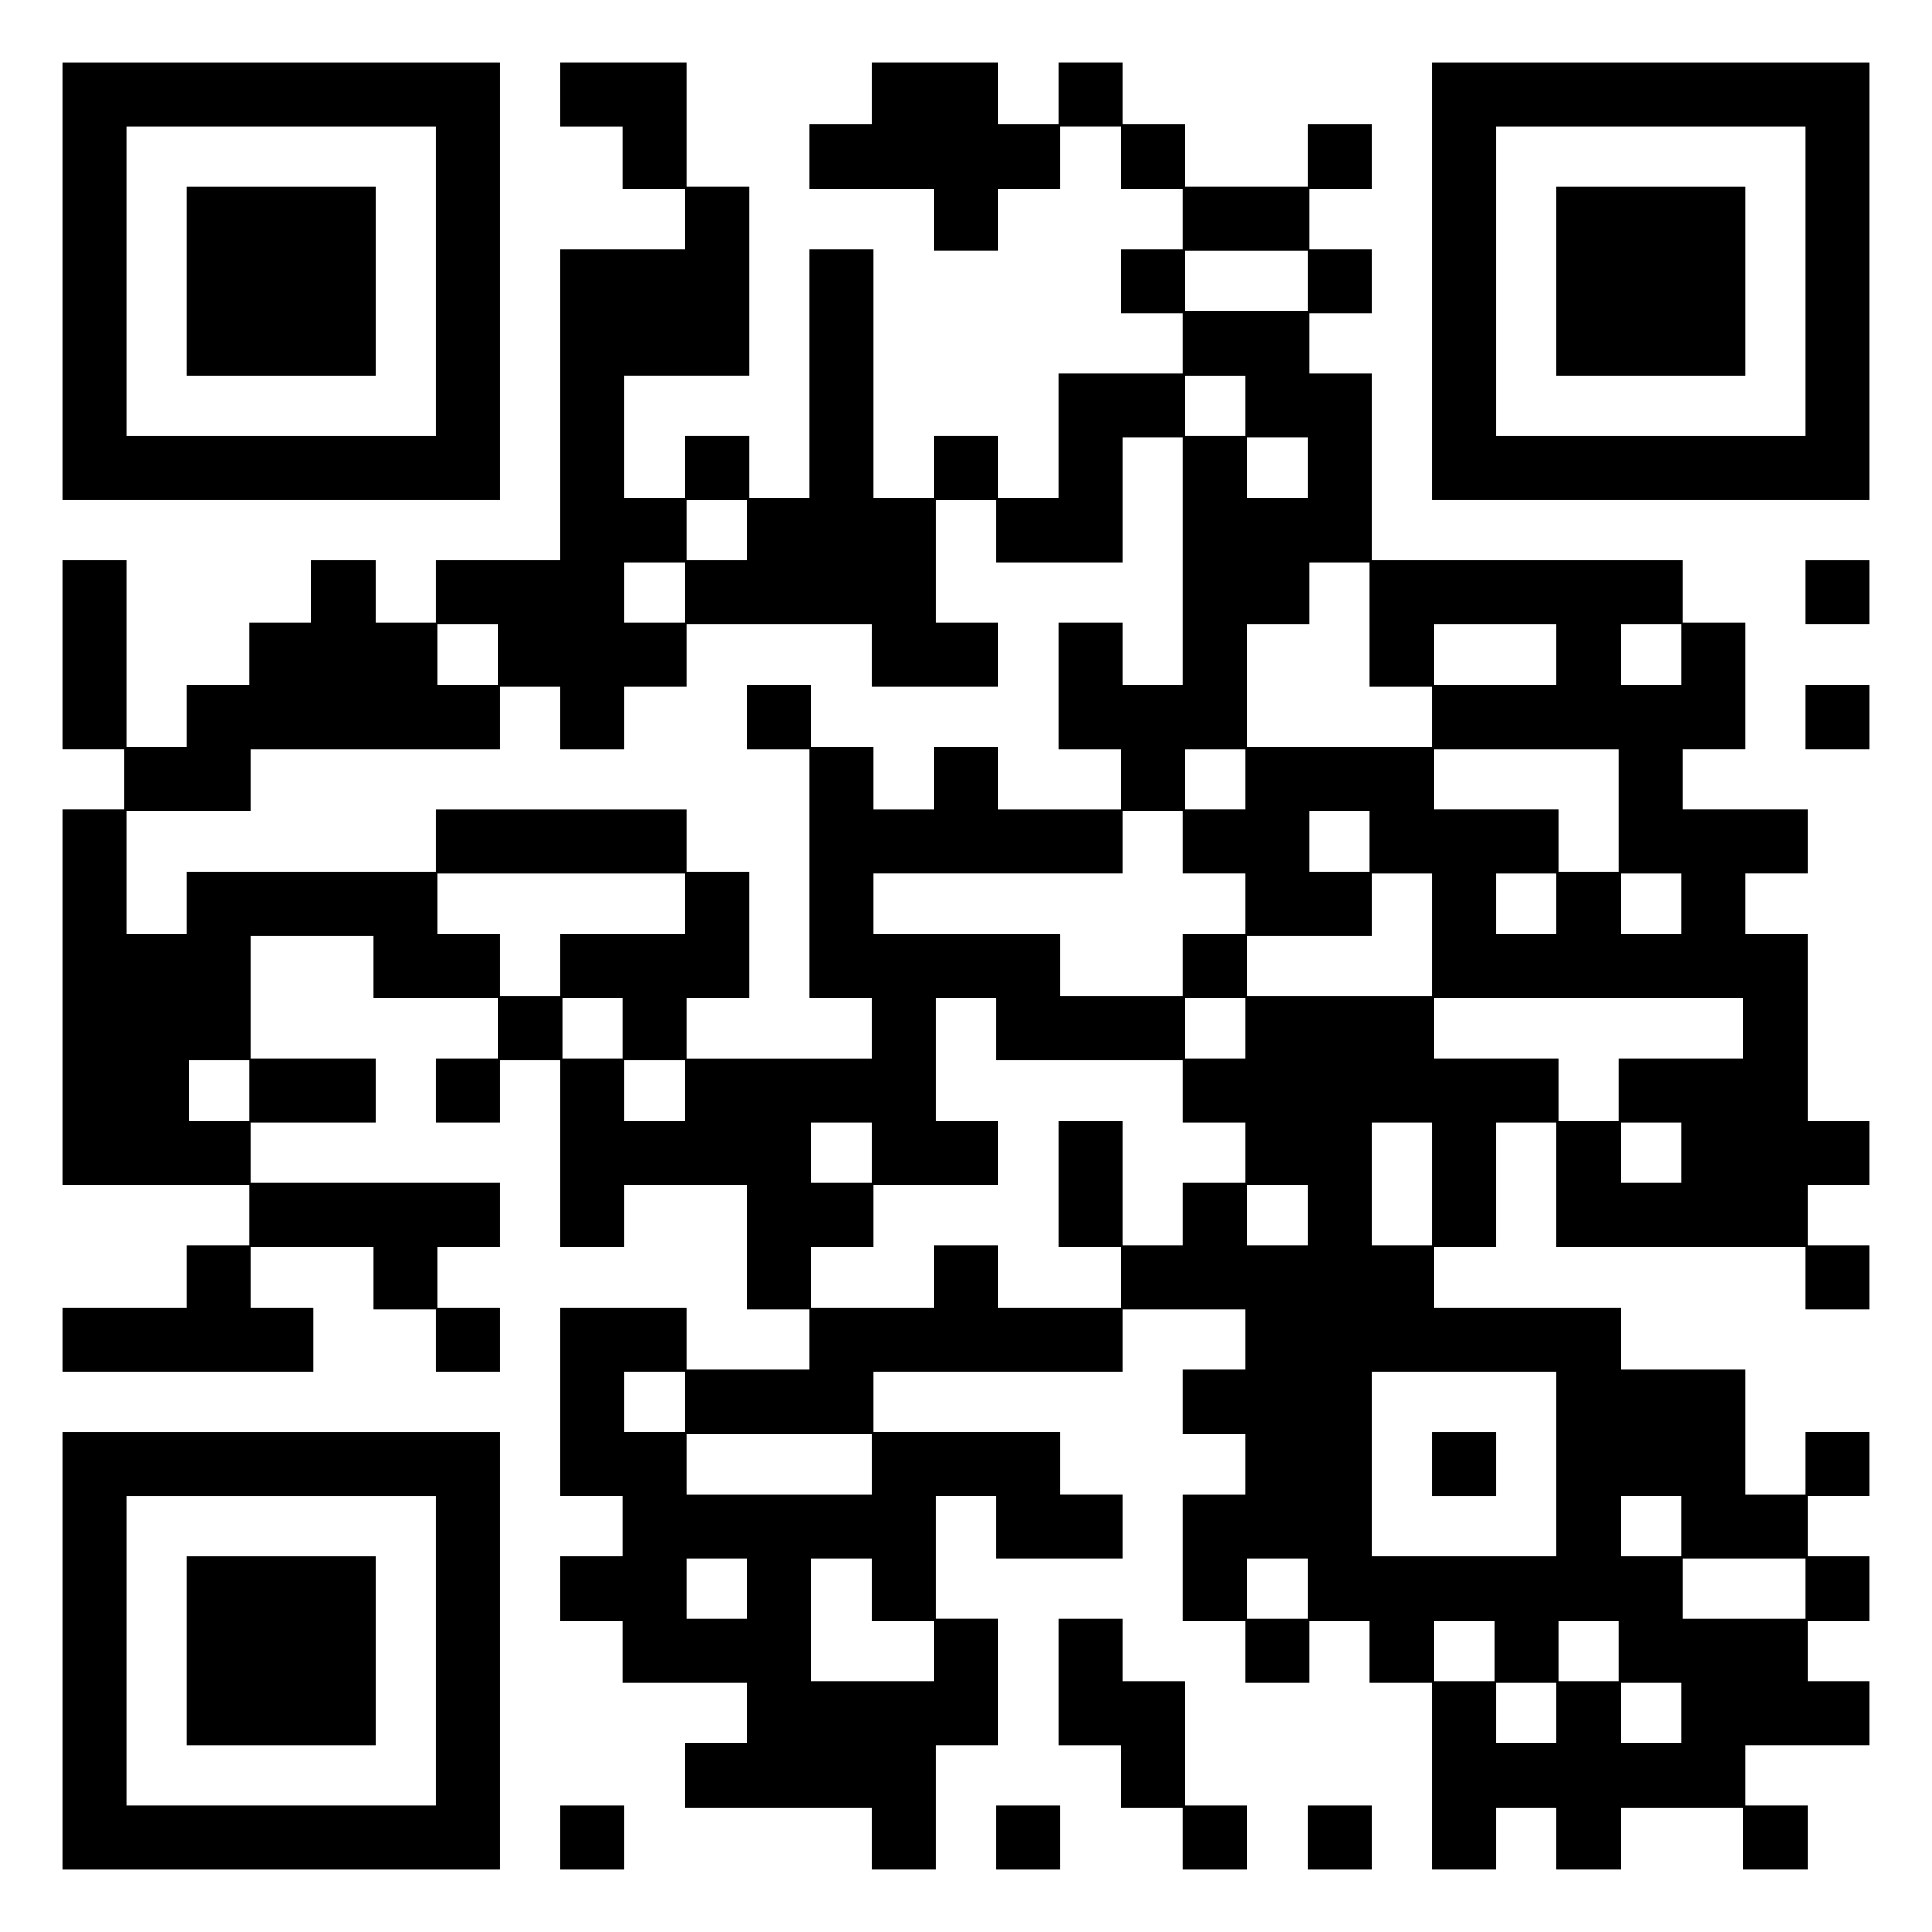 <?xml version="1.0" encoding="UTF-8" standalone="yes"?>
<svg version="1.0" xmlns="http://www.w3.org/2000/svg" width="1024" height="1024" viewBox="0 0 1024 1024" preserveAspectRatio="xMidYMid meet">
  <g transform="translate(0,1024) scale(0.1,-0.1)" fill="#000000" stroke="none">
    <path d="M330 8750 l0 -1160 1160 0 1160 0 0 1160 0 1160 -1160 0 -1160 0 0
-1160z m1980 0 l0 -820 -820 0 -820 0 0 820 0 820 820 0 820 0 0 -820z"/>
    <path d="M990 8750 l0 -500 500 0 500 0 0 500 0 500 -500 0 -500 0 0 -500z"/>
    <path d="M2970 9740 l0 -170 165 0 165 0 0 -165 0 -165 165 0 165 0 0 -160 0
-160 -330 0 -330 0 0 -825 0 -825 -330 0 -330 0 0 -165 0 -165 -160 0 -160 0
0 165 0 165 -170 0 -170 0 0 -165 0 -165 -165 0 -165 0 0 -165 0 -165 -165 0
-165 0 0 -165 0 -165 -160 0 -160 0 0 495 0 495 -170 0 -170 0 0 -500 0 -500
165 0 165 0 0 -160 0 -160 -165 0 -165 0 0 -995 0 -995 495 0 495 0 0 -160 0
-160 -165 0 -165 0 0 -165 0 -165 -330 0 -330 0 0 -170 0 -170 665 0 665 0 0
170 0 170 -165 0 -165 0 0 160 0 160 325 0 325 0 0 -165 0 -165 165 0 165 0 0
-165 0 -165 170 0 170 0 0 170 0 170 -165 0 -165 0 0 160 0 160 165 0 165 0 0
170 0 170 -660 0 -660 0 0 160 0 160 330 0 330 0 0 170 0 170 -330 0 -330 0 0
325 0 325 325 0 325 0 0 -165 0 -165 330 0 330 0 0 -160 0 -160 -165 0 -165 0
0 -170 0 -170 170 0 170 0 0 165 0 165 160 0 160 0 0 -495 0 -495 170 0 170 0
0 165 0 165 325 0 325 0 0 -330 0 -330 165 0 165 0 0 -160 0 -160 -325 0 -325
0 0 165 0 165 -335 0 -335 0 0 -500 0 -500 165 0 165 0 0 -160 0 -160 -165 0
-165 0 0 -170 0 -170 165 0 165 0 0 -165 0 -165 330 0 330 0 0 -160 0 -160
-165 0 -165 0 0 -170 0 -170 495 0 495 0 0 -165 0 -165 170 0 170 0 0 330 0
330 165 0 165 0 0 335 0 335 -165 0 -165 0 0 325 0 325 160 0 160 0 0 -165 0
-165 335 0 335 0 0 170 0 170 -165 0 -165 0 0 165 0 165 -495 0 -495 0 0 160
0 160 660 0 660 0 0 165 0 165 325 0 325 0 0 -160 0 -160 -165 0 -165 0 0
-170 0 -170 165 0 165 0 0 -160 0 -160 -165 0 -165 0 0 -335 0 -335 165 0 165
0 0 -165 0 -165 170 0 170 0 0 165 0 165 160 0 160 0 0 -165 0 -165 165 0 165
0 0 -495 0 -495 170 0 170 0 0 165 0 165 160 0 160 0 0 -165 0 -165 170 0 170
0 0 165 0 165 325 0 325 0 0 -165 0 -165 170 0 170 0 0 170 0 170 -165 0 -165
0 0 160 0 160 330 0 330 0 0 170 0 170 -165 0 -165 0 0 160 0 160 165 0 165 0
0 170 0 170 -165 0 -165 0 0 160 0 160 165 0 165 0 0 170 0 170 -170 0 -170 0
0 -165 0 -165 -160 0 -160 0 0 330 0 330 -330 0 -330 0 0 165 0 165 -495 0
-495 0 0 160 0 160 165 0 165 0 0 330 0 330 160 0 160 0 0 -330 0 -330 660 0
660 0 0 -165 0 -165 170 0 170 0 0 170 0 170 -165 0 -165 0 0 160 0 160 165 0
165 0 0 170 0 170 -165 0 -165 0 0 495 0 495 -165 0 -165 0 0 160 0 160 165 0
165 0 0 170 0 170 -330 0 -330 0 0 160 0 160 165 0 165 0 0 335 0 335 -165 0
-165 0 0 165 0 165 -825 0 -825 0 0 495 0 495 -165 0 -165 0 0 160 0 160 165
0 165 0 0 170 0 170 -165 0 -165 0 0 160 0 160 165 0 165 0 0 170 0 170 -170
0 -170 0 0 -165 0 -165 -325 0 -325 0 0 165 0 165 -165 0 -165 0 0 165 0 165
-170 0 -170 0 0 -165 0 -165 -160 0 -160 0 0 165 0 165 -335 0 -335 0 0 -165
0 -165 -165 0 -165 0 0 -170 0 -170 330 0 330 0 0 -165 0 -165 170 0 170 0 0
165 0 165 165 0 165 0 0 165 0 165 160 0 160 0 0 -165 0 -165 165 0 165 0 0
-160 0 -160 -165 0 -165 0 0 -170 0 -170 165 0 165 0 0 -160 0 -160 -330 0
-330 0 0 -330 0 -330 -160 0 -160 0 0 165 0 165 -170 0 -170 0 0 -165 0 -165
-160 0 -160 0 0 660 0 660 -170 0 -170 0 0 -660 0 -660 -160 0 -160 0 0 165 0
165 -170 0 -170 0 0 -165 0 -165 -160 0 -160 0 0 325 0 325 330 0 330 0 0 500
0 500 -165 0 -165 0 0 330 0 330 -335 0 -335 0 0 -170z m3960 -990 l0 -160
-325 0 -325 0 0 160 0 160 325 0 325 0 0 -160z m-330 -660 l0 -160 -160 0
-160 0 0 160 0 160 160 0 160 0 0 -160z m-330 -825 l0 -655 -160 0 -160 0 0
165 0 165 -170 0 -170 0 0 -335 0 -335 165 0 165 0 0 -160 0 -160 -325 0 -325
0 0 165 0 165 -170 0 -170 0 0 -165 0 -165 -160 0 -160 0 0 165 0 165 -165 0
-165 0 0 165 0 165 -170 0 -170 0 0 -170 0 -170 165 0 165 0 0 -660 0 -660
165 0 165 0 0 -160 0 -160 -490 0 -490 0 0 160 0 160 165 0 165 0 0 335 0 335
-165 0 -165 0 0 165 0 165 -665 0 -665 0 0 -165 0 -165 -660 0 -660 0 0 -165
0 -165 -160 0 -160 0 0 325 0 325 330 0 330 0 0 165 0 165 660 0 660 0 0 165
0 165 160 0 160 0 0 -165 0 -165 170 0 170 0 0 165 0 165 165 0 165 0 0 165 0
165 490 0 490 0 0 -165 0 -165 335 0 335 0 0 170 0 170 -165 0 -165 0 0 325 0
325 160 0 160 0 0 -165 0 -165 335 0 335 0 0 330 0 330 160 0 160 0 0 -655z
m660 495 l0 -160 -160 0 -160 0 0 160 0 160 160 0 160 0 0 -160z m-2970 -330
l0 -160 -160 0 -160 0 0 160 0 160 160 0 160 0 0 -160z m-330 -330 l0 -160
-160 0 -160 0 0 160 0 160 160 0 160 0 0 -160z m3630 -170 l0 -330 165 0 165
0 0 -160 0 -160 -490 0 -490 0 0 325 0 325 165 0 165 0 0 165 0 165 160 0 160
0 0 -330z m-4620 -160 l0 -160 -160 0 -160 0 0 160 0 160 160 0 160 0 0 -160z
m5610 0 l0 -160 -325 0 -325 0 0 160 0 160 325 0 325 0 0 -160z m660 0 l0
-160 -160 0 -160 0 0 160 0 160 160 0 160 0 0 -160z m-2310 -660 l0 -160 -160
0 -160 0 0 160 0 160 160 0 160 0 0 -160z m1980 -165 l0 -325 -160 0 -160 0 0
165 0 165 -330 0 -330 0 0 160 0 160 490 0 490 0 0 -325z m-2310 -170 l0 -165
165 0 165 0 0 -160 0 -160 -165 0 -165 0 0 -165 0 -165 -325 0 -325 0 0 165 0
165 -495 0 -495 0 0 160 0 160 660 0 660 0 0 165 0 165 160 0 160 0 0 -165z
m990 5 l0 -160 -160 0 -160 0 0 160 0 160 160 0 160 0 0 -160z m-3630 -330 l0
-160 -330 0 -330 0 0 -165 0 -165 -160 0 -160 0 0 165 0 165 -165 0 -165 0 0
160 0 160 655 0 655 0 0 -160z m3960 -165 l0 -325 -490 0 -490 0 0 160 0 160
330 0 330 0 0 165 0 165 160 0 160 0 0 -325z m660 165 l0 -160 -160 0 -160 0
0 160 0 160 160 0 160 0 0 -160z m660 0 l0 -160 -160 0 -160 0 0 160 0 160
160 0 160 0 0 -160z m-5610 -660 l0 -160 -160 0 -160 0 0 160 0 160 160 0 160
0 0 -160z m1980 -5 l0 -165 495 0 495 0 0 -165 0 -165 165 0 165 0 0 -160 0
-160 -165 0 -165 0 0 -165 0 -165 -160 0 -160 0 0 330 0 330 -170 0 -170 0 0
-335 0 -335 165 0 165 0 0 -160 0 -160 -325 0 -325 0 0 165 0 165 -170 0 -170
0 0 -165 0 -165 -325 0 -325 0 0 160 0 160 165 0 165 0 0 165 0 165 330 0 330
0 0 170 0 170 -165 0 -165 0 0 325 0 325 160 0 160 0 0 -165z m1320 5 l0 -160
-160 0 -160 0 0 160 0 160 160 0 160 0 0 -160z m2640 0 l0 -160 -330 0 -330 0
0 -165 0 -165 -160 0 -160 0 0 165 0 165 -330 0 -330 0 0 160 0 160 820 0 820
0 0 -160z m-7920 -330 l0 -160 -160 0 -160 0 0 160 0 160 160 0 160 0 0 -160z
m2310 0 l0 -160 -160 0 -160 0 0 160 0 160 160 0 160 0 0 -160z m990 -330 l0
-160 -160 0 -160 0 0 160 0 160 160 0 160 0 0 -160z m2970 -165 l0 -325 -160
0 -160 0 0 325 0 325 160 0 160 0 0 -325z m1320 165 l0 -160 -160 0 -160 0 0
160 0 160 160 0 160 0 0 -160z m-1980 -330 l0 -160 -160 0 -160 0 0 160 0 160
160 0 160 0 0 -160z m-3300 -990 l0 -160 -160 0 -160 0 0 160 0 160 160 0 160
0 0 -160z m4620 -330 l0 -490 -490 0 -490 0 0 490 0 490 490 0 490 0 0 -490z
m-3630 0 l0 -160 -490 0 -490 0 0 160 0 160 490 0 490 0 0 -160z m4290 -330
l0 -160 -160 0 -160 0 0 160 0 160 160 0 160 0 0 -160z m-4950 -330 l0 -160
-160 0 -160 0 0 160 0 160 160 0 160 0 0 -160z m660 -5 l0 -165 165 0 165 0 0
-160 0 -160 -325 0 -325 0 0 325 0 325 160 0 160 0 0 -165z m2310 5 l0 -160
-160 0 -160 0 0 160 0 160 160 0 160 0 0 -160z m2640 0 l0 -160 -325 0 -325 0
0 160 0 160 325 0 325 0 0 -160z m-1650 -330 l0 -160 -160 0 -160 0 0 160 0
160 160 0 160 0 0 -160z m660 0 l0 -160 -160 0 -160 0 0 160 0 160 160 0 160
0 0 -160z m-330 -330 l0 -160 -160 0 -160 0 0 160 0 160 160 0 160 0 0 -160z
m660 0 l0 -160 -160 0 -160 0 0 160 0 160 160 0 160 0 0 -160z"/>
    <path d="M7590 2480 l0 -170 170 0 170 0 0 170 0 170 -170 0 -170 0 0 -170z"/>
    <path d="M7590 8750 l0 -1160 1160 0 1160 0 0 1160 0 1160 -1160 0 -1160 0 0
-1160z m1980 0 l0 -820 -820 0 -820 0 0 820 0 820 820 0 820 0 0 -820z"/>
    <path d="M8250 8750 l0 -500 500 0 500 0 0 500 0 500 -500 0 -500 0 0 -500z"/>
    <path d="M9570 7100 l0 -170 170 0 170 0 0 170 0 170 -170 0 -170 0 0 -170z"/>
    <path d="M9570 6440 l0 -170 170 0 170 0 0 170 0 170 -170 0 -170 0 0 -170z"/>
    <path d="M330 1490 l0 -1160 1160 0 1160 0 0 1160 0 1160 -1160 0 -1160 0 0
-1160z m1980 0 l0 -820 -820 0 -820 0 0 820 0 820 820 0 820 0 0 -820z"/>
    <path d="M990 1490 l0 -500 500 0 500 0 0 500 0 500 -500 0 -500 0 0 -500z"/>
    <path d="M5610 1325 l0 -335 165 0 165 0 0 -165 0 -165 165 0 165 0 0 -165 0
-165 170 0 170 0 0 170 0 170 -165 0 -165 0 0 330 0 330 -165 0 -165 0 0 165
0 165 -170 0 -170 0 0 -335z"/>
    <path d="M2970 500 l0 -170 170 0 170 0 0 170 0 170 -170 0 -170 0 0 -170z"/>
    <path d="M5280 500 l0 -170 170 0 170 0 0 170 0 170 -170 0 -170 0 0 -170z"/>
    <path d="M6930 500 l0 -170 170 0 170 0 0 170 0 170 -170 0 -170 0 0 -170z"/>
  </g>
</svg>